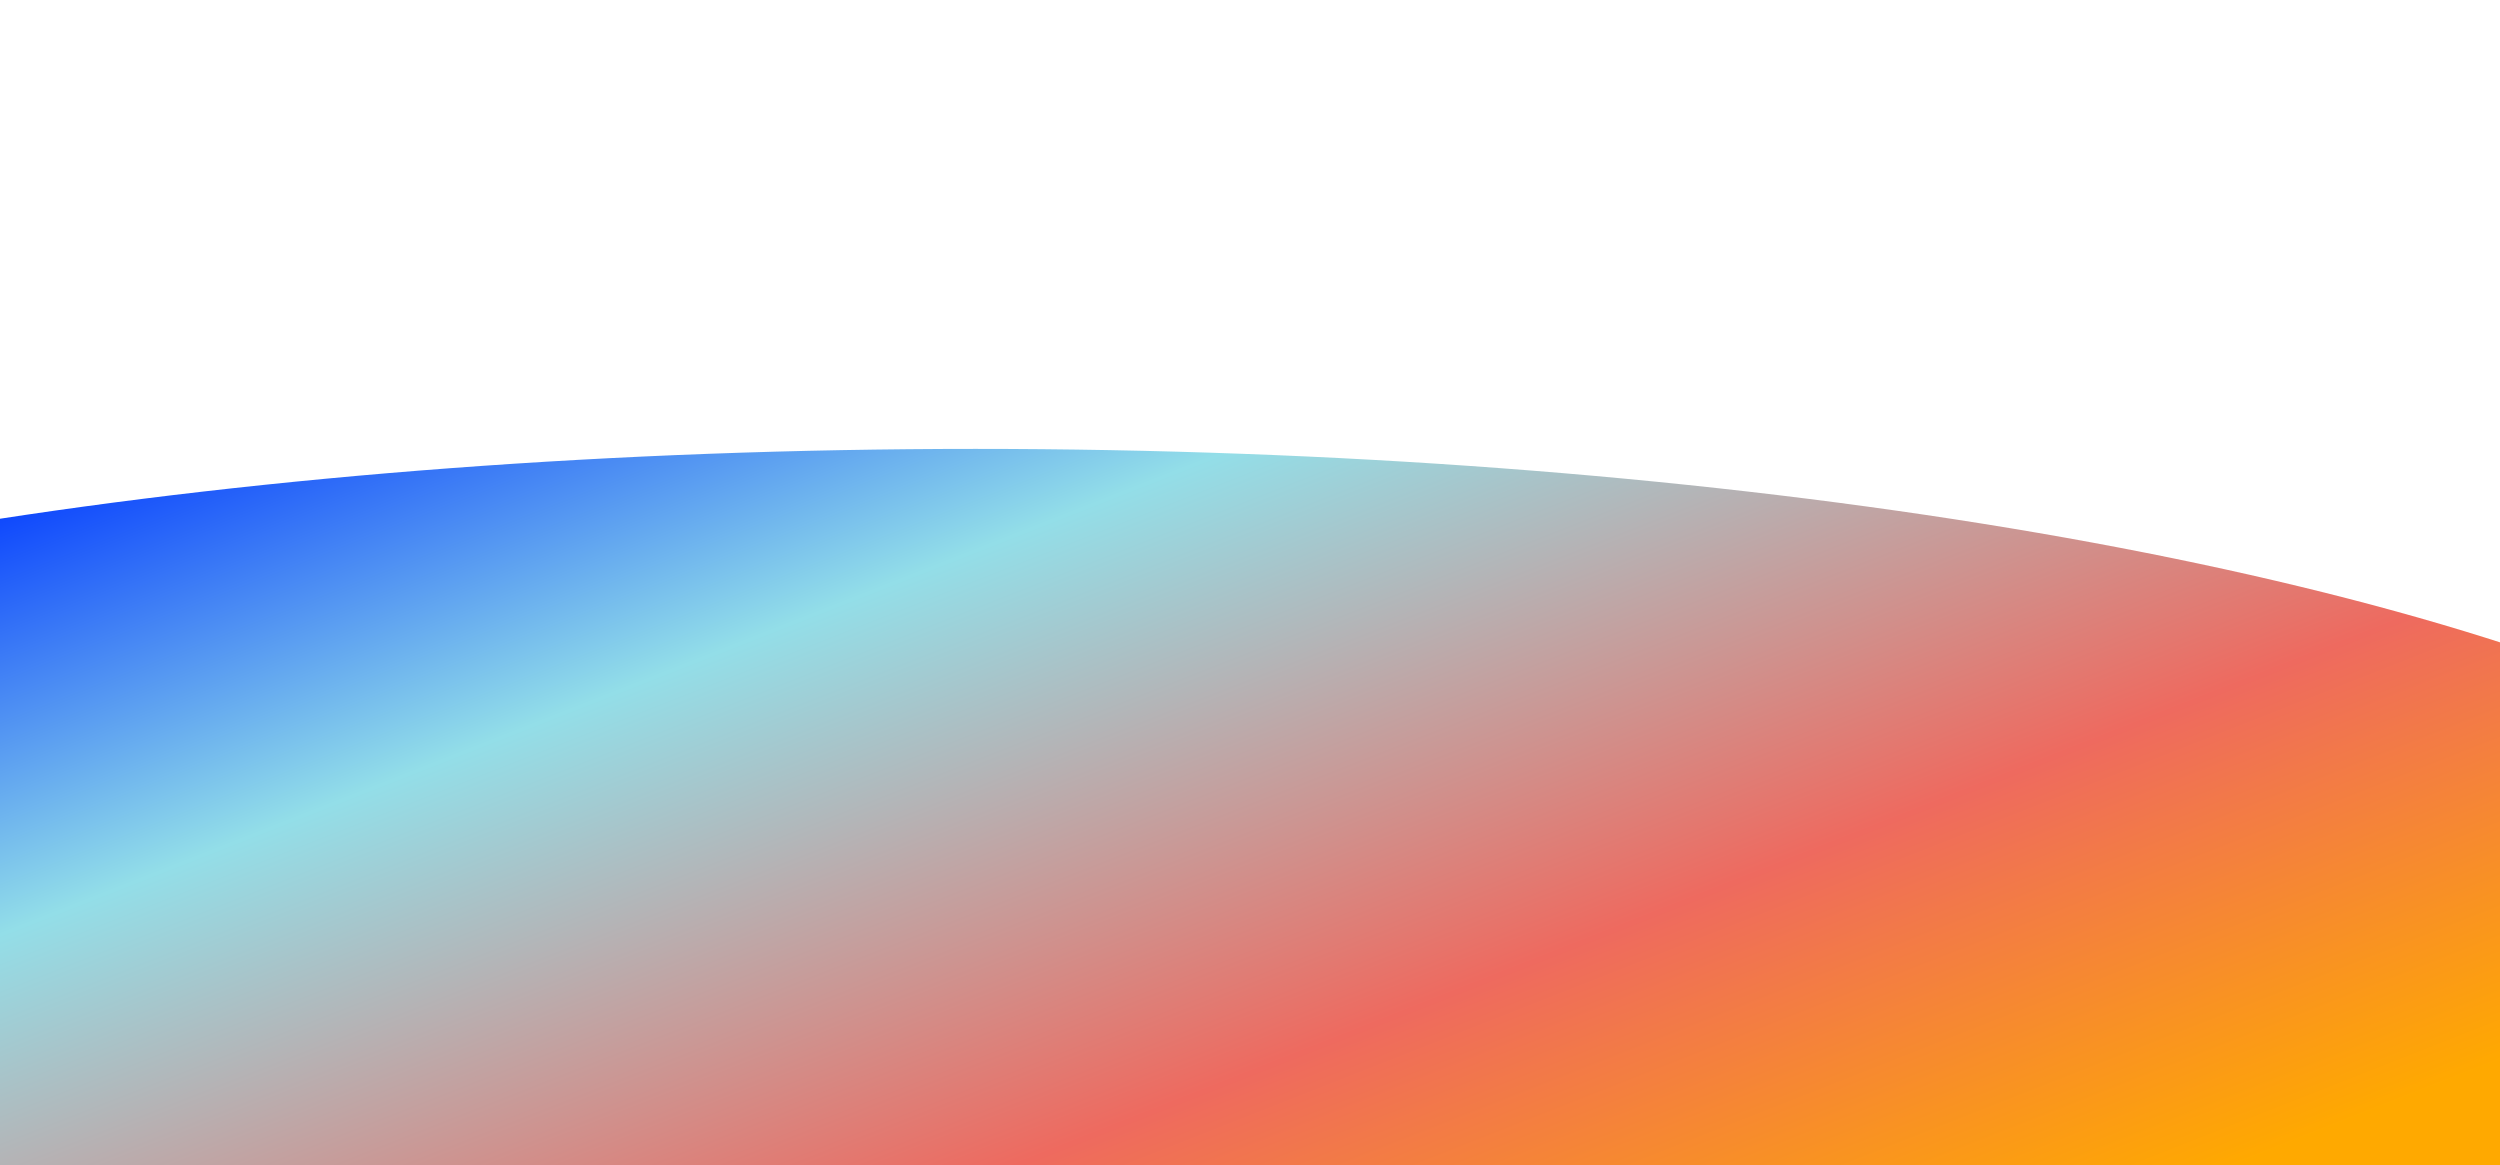 <svg width="1448" height="675" viewBox="0 0 1448 675" fill="none" xmlns="http://www.w3.org/2000/svg">
<g filter="url(#filter0_f_5297_15254)">
<ellipse cx="565" cy="583" rx="323" ry="1166" transform="rotate(-90 565 583)" fill="url(#paint0_linear_5297_15254)"/>
</g>
<defs>
<filter id="filter0_f_5297_15254" x="-861" y="6.10352e-05" width="2852" height="1166" filterUnits="userSpaceOnUse" color-interpolation-filters="sRGB">
<feFlood flood-opacity="0" result="BackgroundImageFix"/>
<feBlend mode="normal" in="SourceGraphic" in2="BackgroundImageFix" result="shape"/>
<feGaussianBlur stdDeviation="130" result="effect1_foregroundBlur_5297_15254"/>
</filter>
<linearGradient id="paint0_linear_5297_15254" x1="328.834" y1="947.342" x2="1119.49" y2="635.978" gradientUnits="userSpaceOnUse">
<stop stop-color="#FFA900"/>
<stop offset="0.305" stop-color="#EE6A5F"/>
<stop offset="0.705" stop-color="#93DEE8"/>
<stop offset="1" stop-color="#0037FF"/>
</linearGradient>
</defs>
</svg>
